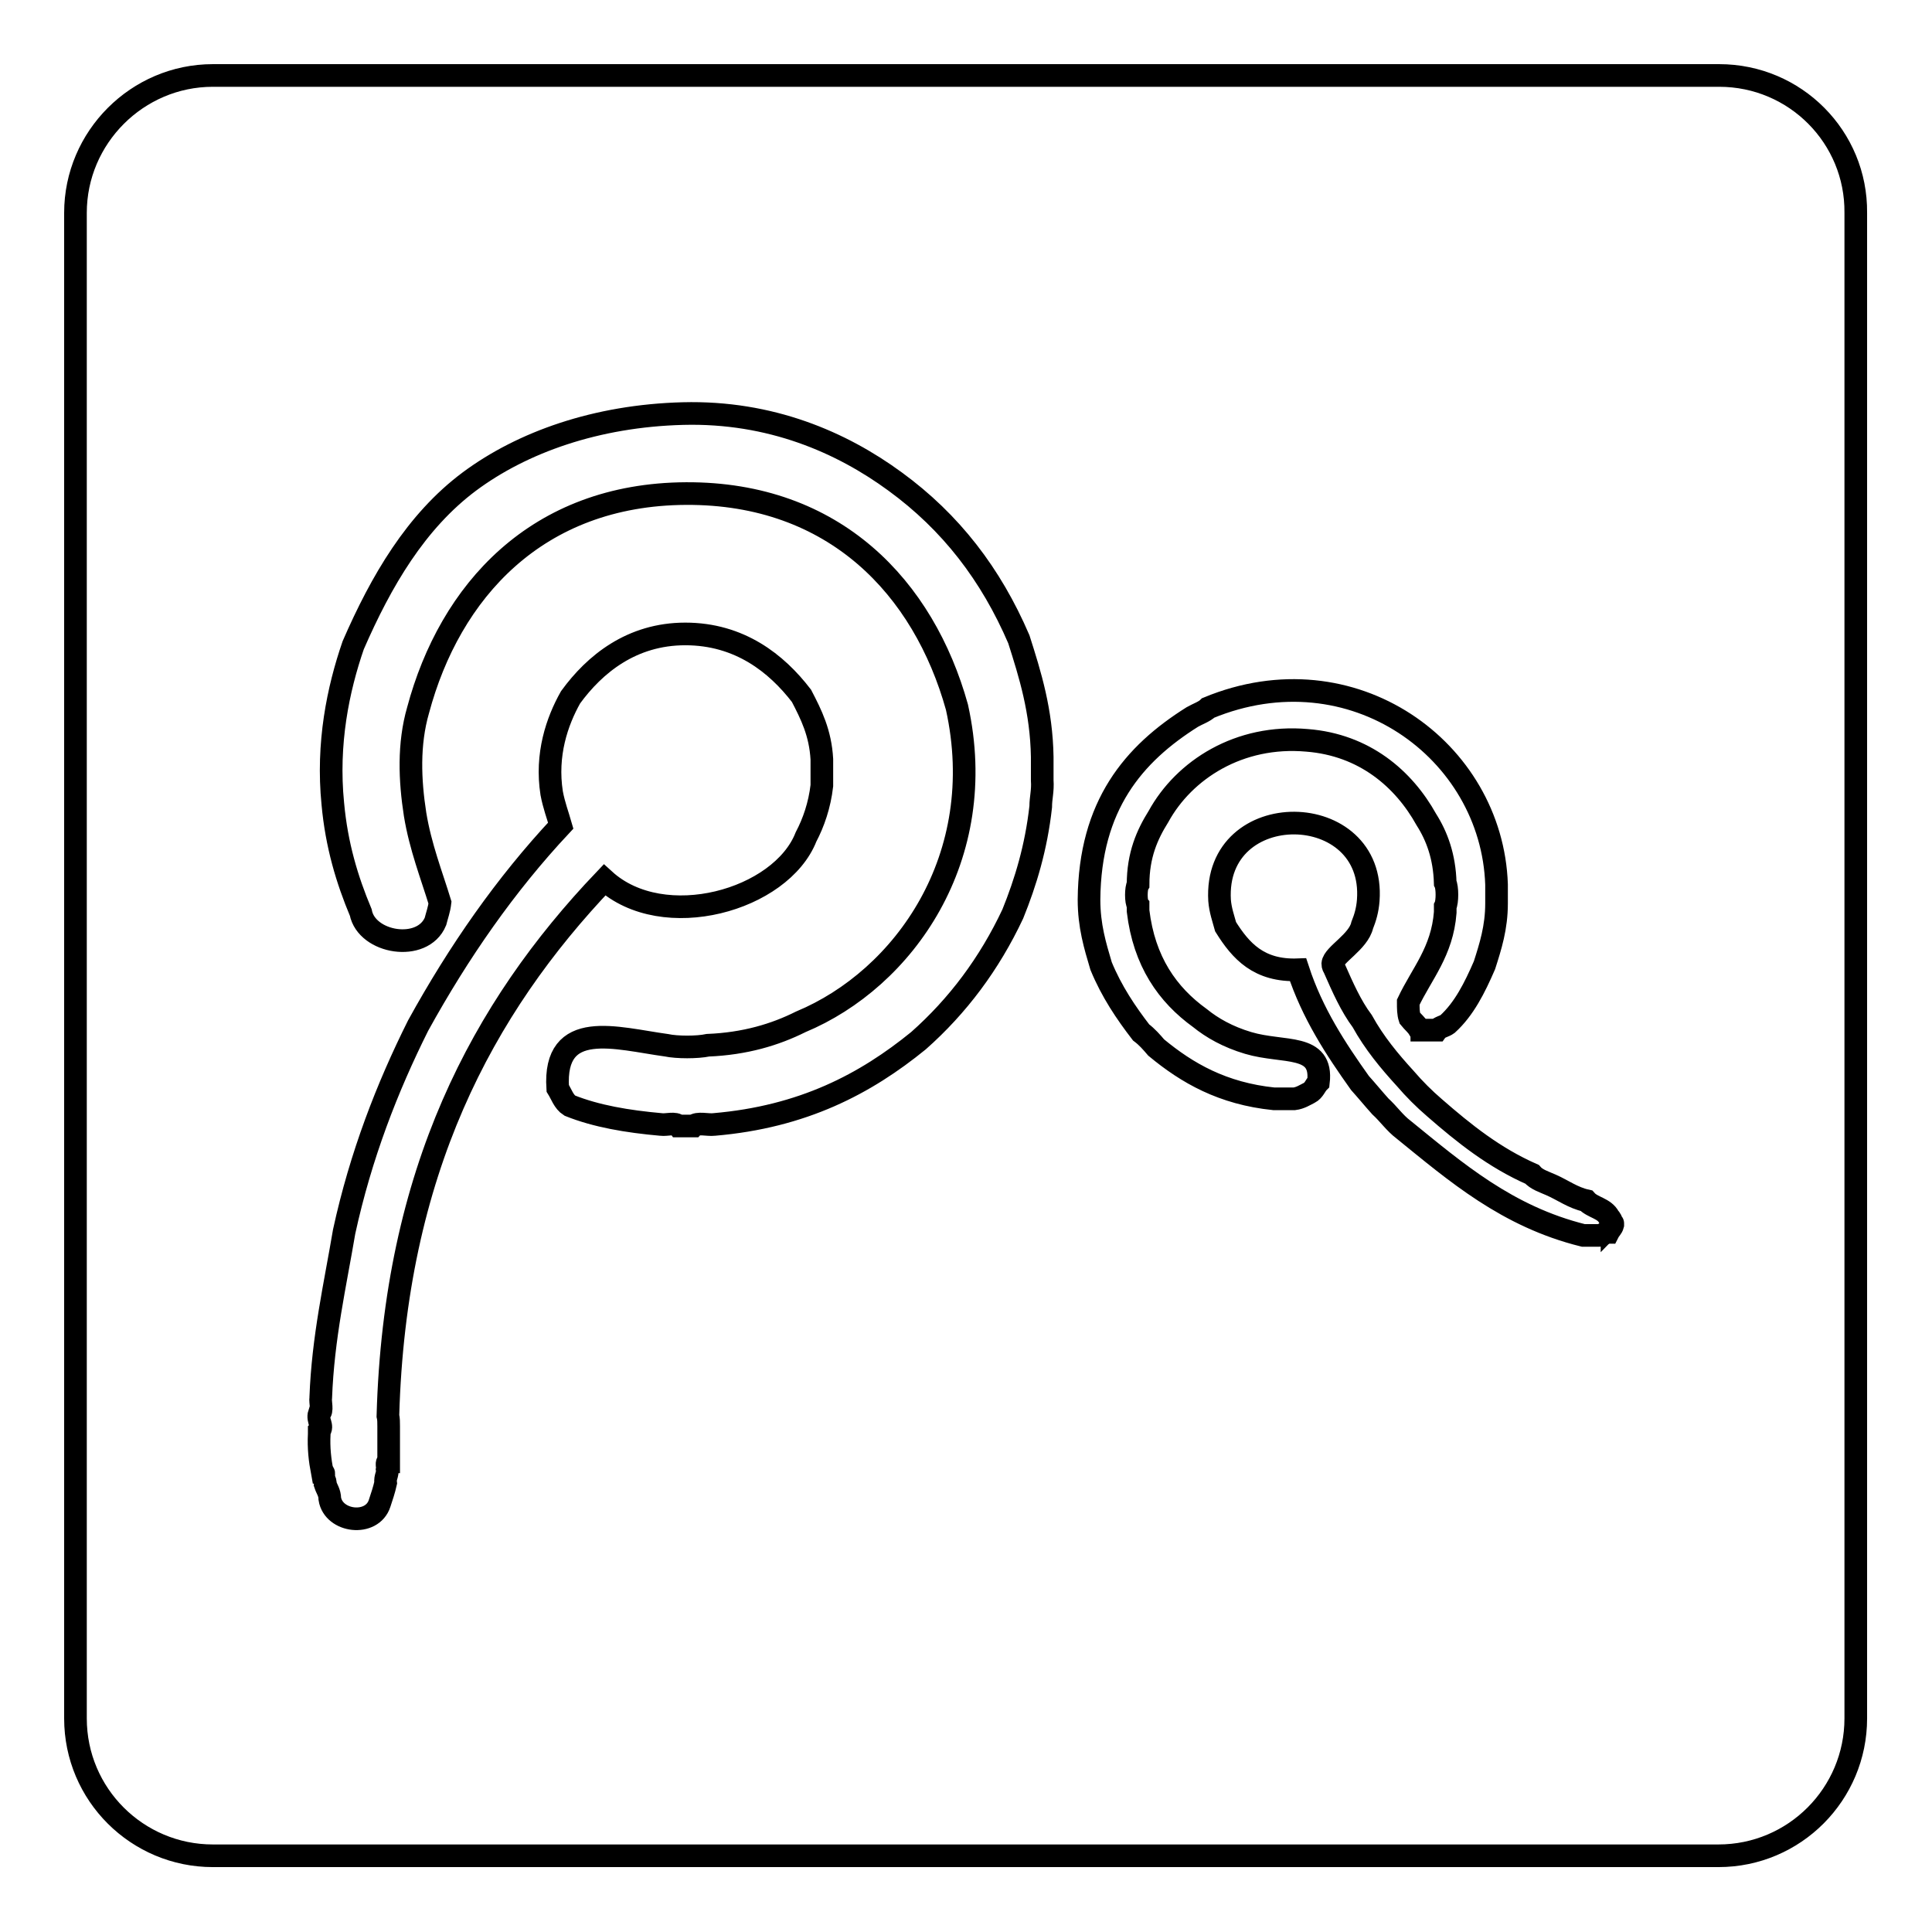 <?xml version="1.0" encoding="utf-8"?>
<!-- Svg Vector Icons : http://www.onlinewebfonts.com/icon -->
<!DOCTYPE svg PUBLIC "-//W3C//DTD SVG 1.1//EN" "http://www.w3.org/Graphics/SVG/1.1/DTD/svg11.dtd">
<svg version="1.1" xmlns="http://www.w3.org/2000/svg" xmlns:xlink="http://www.w3.org/1999/xlink" x="0px" y="0px" viewBox="0 0 256 256" enable-background="new 0 0 256 256" xml:space="preserve">
<g><g><path stroke-width="3" fill-opacity="0" stroke="#000000"  d="M227.8,10H28.2C18.2,10,10,18.2,10,28.2v199.5c0,10.1,8.2,18.2,18.2,18.2h199.5c10.1,0,18.2-8.2,18.2-18.2V28.2C246,18.2,237.9,10,227.8,10z M51.5,189c0,1.6,0,3.1,0,4.7c-0.4,0-0.1,0.7-0.2,1c0.1,0.7-0.3,1-0.2,1.8c-0.2,0.9-0.5,1.8-0.8,2.7c-1,3.1-6.1,2.5-6.6-0.6c0-0.8-0.4-1.3-0.6-1.9c0.1-0.6-0.4-0.7-0.2-1.4c0-0.1,0-0.2-0.2-0.2c-0.3-1.6-0.5-3.2-0.4-5.1c0-0.1,0-0.3,0-0.4c0.6-0.6-0.3-1.4,0-2.3c0.5-0.3,0.1-1.5,0.2-2.1c0.3-8,1.9-14.9,3.1-22c2.2-10.1,5.7-19.1,9.8-27.3c5.4-9.8,11.6-18.7,18.9-26.5c-0.4-1.4-0.9-2.7-1.2-4.3c-0.8-5.1,0.7-9.5,2.5-12.7c3.2-4.4,8.1-8.4,15.2-8.4c7.2,0,12.1,3.9,15.4,8.2c1.3,2.5,2.5,4.9,2.7,8.4c0,1,0,2,0,2.9c0,0.2,0,0.4,0,0.6c-0.3,2.6-1.1,4.9-2.1,6.8c-3.3,8.4-18.9,12.8-26.7,5.7c-16.2,17-27.8,38.7-28.7,71C51.5,188,51.5,188.5,51.5,189z M137.9,106.9c-0.6,5.4-2,10-3.7,14.2c-3.1,6.6-7.3,12.2-12.5,16.8c-7,5.7-15.3,10.1-27.1,11.1c-0.8,0.1-2.2-0.3-2.7,0.2c-0.7,0-1.3,0-2,0c-0.4-0.5-1.6-0.1-2.3-0.2c-4.5-0.4-8.6-1.1-12.1-2.5c-0.8-0.5-1.1-1.5-1.6-2.3c-0.6-9.3,7.8-6.6,14.4-5.7c1.4,0.3,4.1,0.3,5.5,0c4.9-0.2,8.9-1.4,12.3-3.1c13.7-5.7,25.1-21.8,20.7-41.7c-4.4-15.8-16.2-28.4-35.9-28.3c-19.8,0.1-31.3,13-35.5,28.7c-1.3,4.5-1.1,9.3-0.4,13.8c0.7,4.3,2.2,8.1,3.3,11.7c-0.1,0.9-0.4,1.7-0.6,2.5c-1.7,4.1-9.1,2.9-9.9-1.2c-1.8-4.3-3.2-8.9-3.7-14.4c-0.8-8,0.7-15.2,2.7-21c3.7-8.5,8.3-16.4,15.4-21.7c7-5.2,16.8-8.7,28.3-9c11.6-0.3,21,3.8,28.1,9c7.4,5.4,12.7,12.3,16.4,20.9c1.5,4.7,3,9.5,3.1,15.6c0,1,0,2.1,0,3.1C138.2,104.8,137.9,105.7,137.9,106.9z M174.7,143.4c-0.4,0.4-0.6,1.1-1.2,1.4c-0.6,0.3-1.2,0.7-2,0.8c-0.9,0-1.8,0-2.7,0c-6.8-0.7-11.5-3.4-15.6-6.8c-0.6-0.7-1.2-1.4-2-2c-2-2.6-3.9-5.4-5.3-8.8c-0.8-2.7-1.6-5.3-1.6-8.8c0.1-12.5,5.9-19.3,13.7-24.2c0.7-0.4,1.6-0.7,2.1-1.2c19.1-7.9,37.6,5.6,38.2,23.4c0,0.8,0,1.7,0,2.5c0,3.2-0.8,5.7-1.6,8.2c-1.3,3-2.7,5.8-4.9,7.8c-0.4,0.3-1.1,0.4-1.4,0.8c-0.7,0-1.3,0-2,0c0-0.1-0.2-0.2-0.4-0.2c-0.3-0.5-0.8-0.9-1.2-1.4c-0.2-0.6-0.2-1.3-0.2-2.1c1.8-3.8,4.5-6.7,4.9-11.9c0-0.3,0-0.5,0-0.8c0.3-0.6,0.3-2.5,0-3.1c-0.1-3.5-1.1-6.2-2.5-8.4c-3-5.4-8.2-9.9-15.8-10.5c-9-0.8-16.3,3.9-19.7,10.1c-1.5,2.4-2.7,5.1-2.7,9c-0.3,0.5-0.3,2.3,0,2.7c0,0.3,0,0.5,0,0.8c0.8,6.7,3.9,11.1,8.2,14.2c1.6,1.3,3.7,2.5,6.4,3.3C170.1,139.6,175.3,138.2,174.7,143.4z M213.7,162.3c-0.1,0.4-0.4,0.6-0.6,1c-0.6,0-0.6,0.4-1.2,0.4c-0.7,0-1.4,0-2.1,0c-10.1-2.5-16.9-8.4-23.8-14c-1.2-0.9-2-2.1-3.1-3.1c-0.9-1-1.8-2.1-2.7-3.1c-3.2-4.5-6.3-9.2-8.2-15c-5.2,0.2-7.6-2.5-9.6-5.7c-0.3-1.1-0.7-2.2-0.8-3.5c-0.8-13.8,20.7-13.5,19.7,0c-0.1,1.3-0.4,2.3-0.8,3.3c-0.5,2.2-3.8,3.9-3.9,5.1c0,0.3,0.1,0.4,0.2,0.6c1.1,2.5,2.2,5,3.7,7c1.6,2.9,3.6,5.3,5.7,7.6c1.2,1.4,2.5,2.7,3.9,3.9c3.9,3.4,7.9,6.6,12.9,8.8c0.6,0.7,1.6,1,2.5,1.4c1.6,0.7,2.9,1.7,4.7,2.1c0.8,0.9,2.4,1,3,2.2c0.2,0.2,0.4,0.5,0.4,0.9c0,0,0,0,0,0.1c0,0,0.1-0.1,0.1-0.2C213.7,162,213.7,162.2,213.7,162.3z"/></g></g>
</svg>